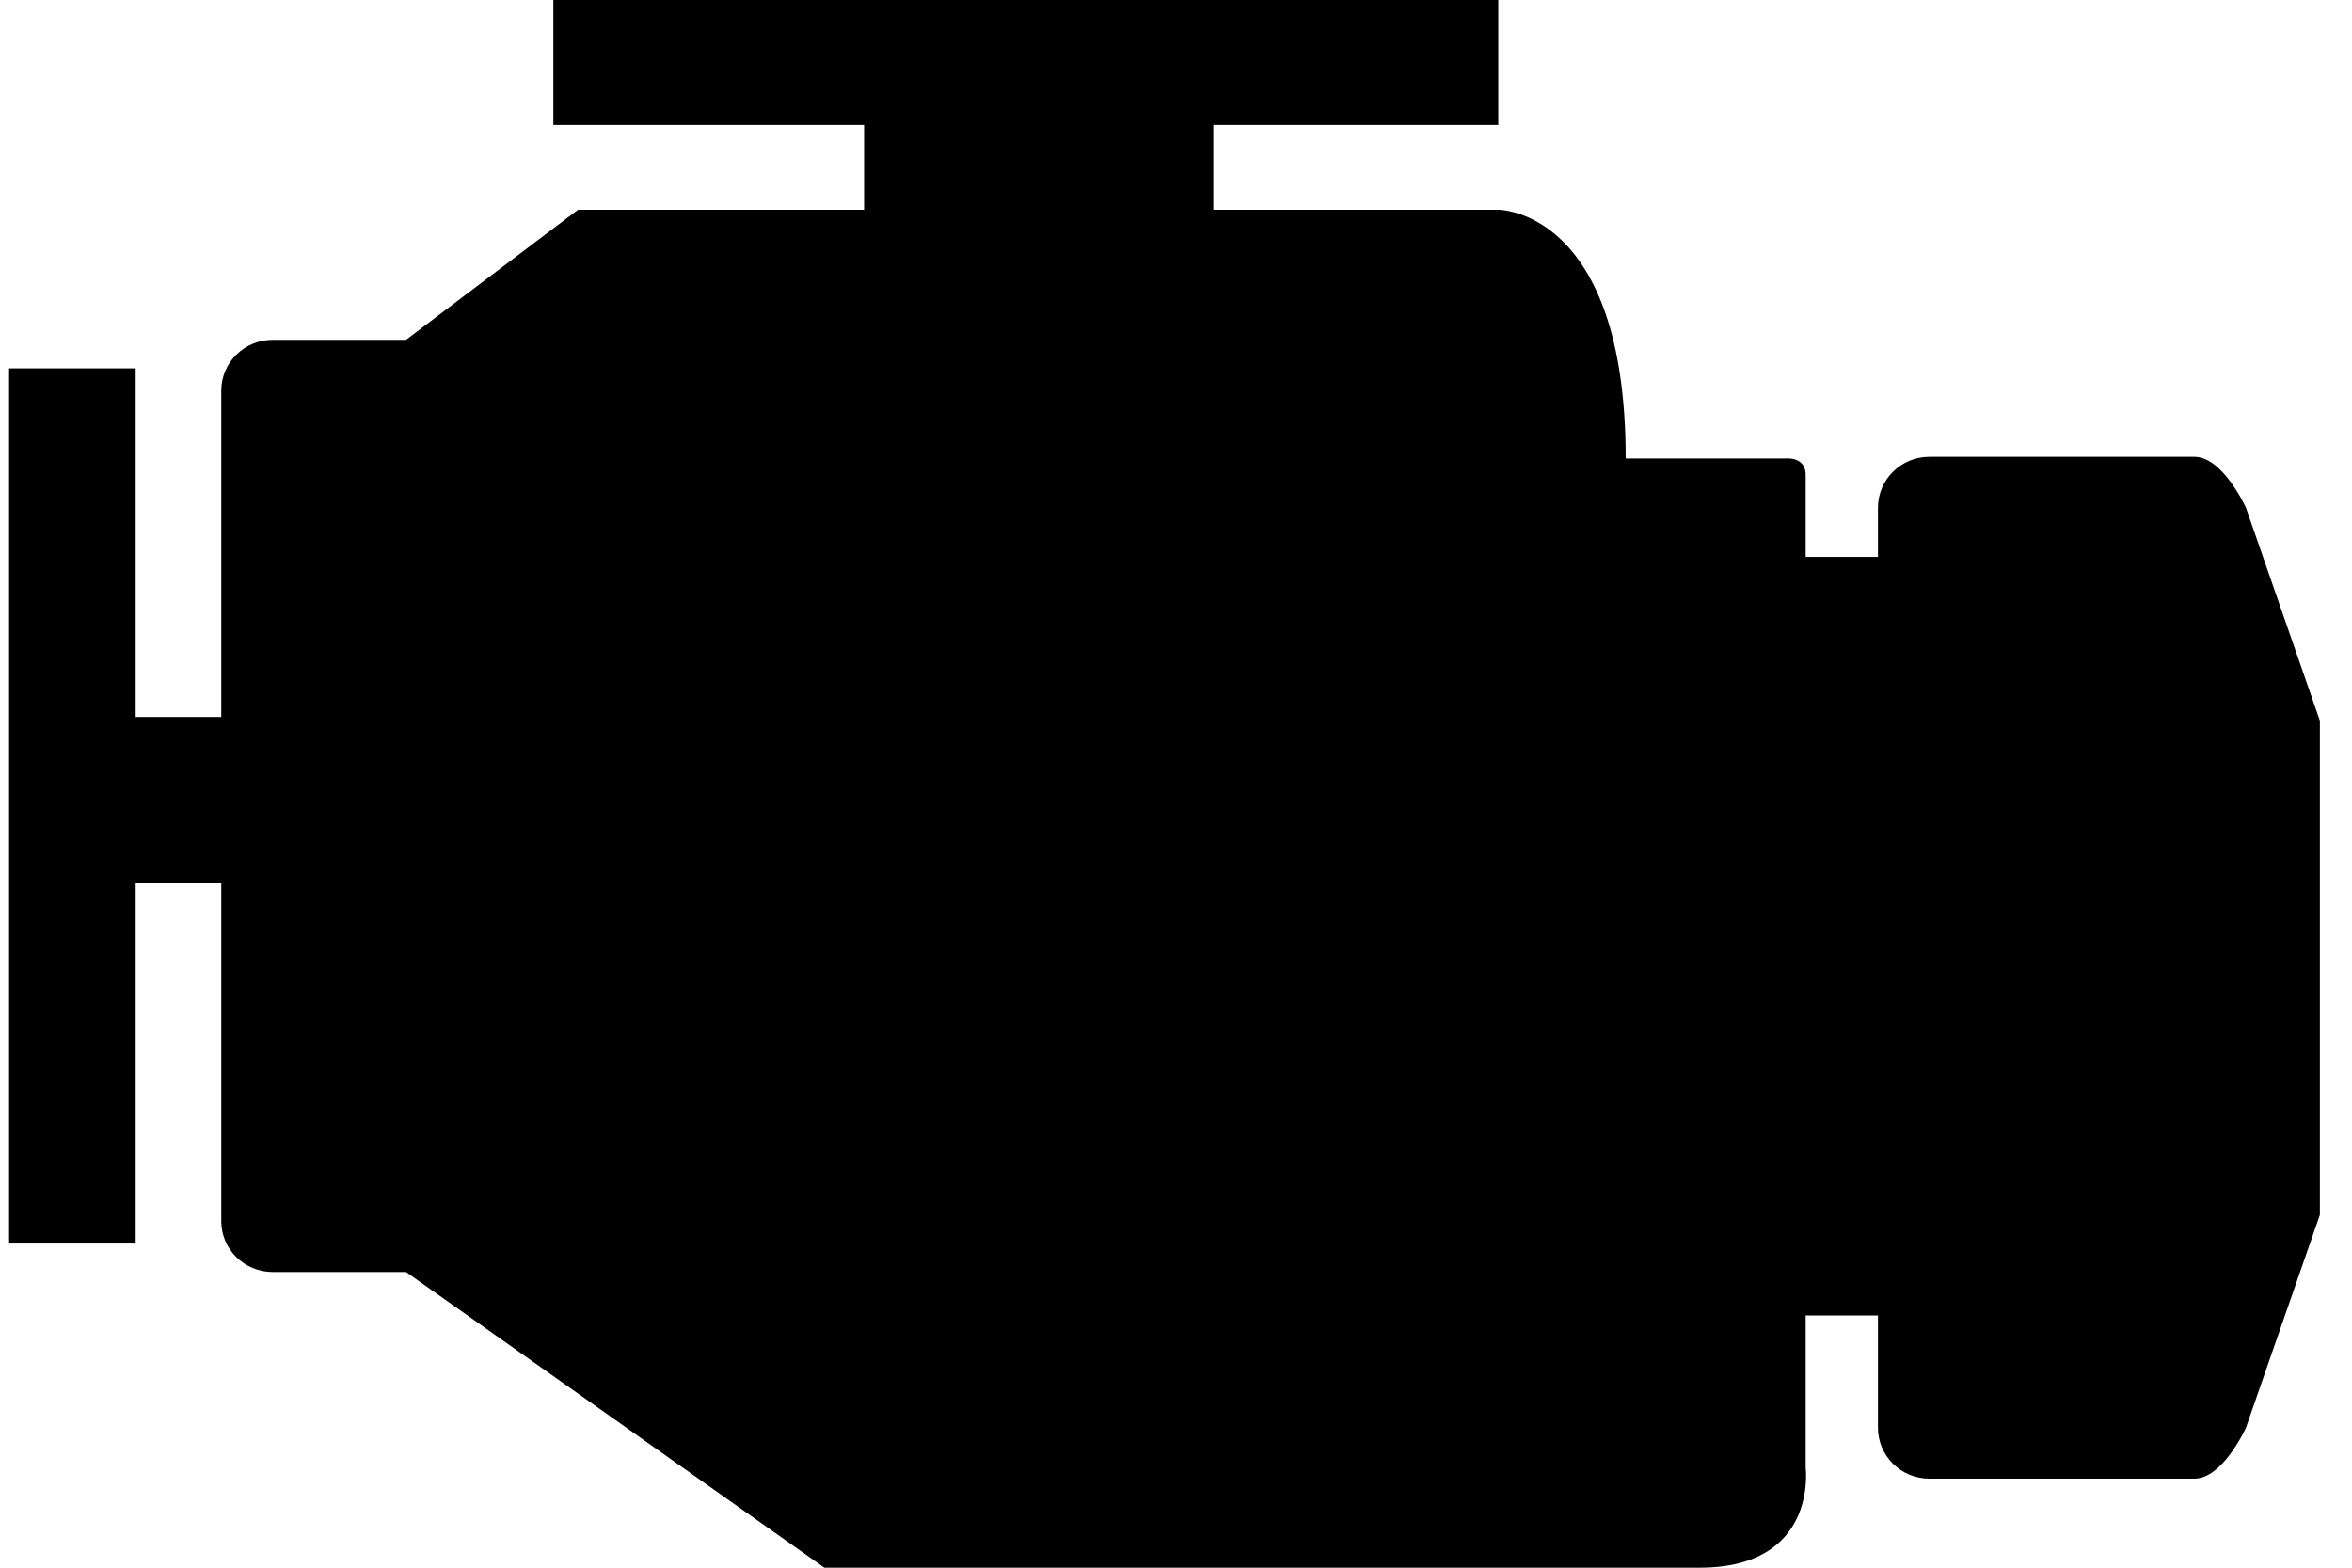 <svg width="60" height="40" viewBox="0 0 60 40" fill="none" xmlns="http://www.w3.org/2000/svg">
<path d="M57.294 12.954C57.294 12.954 56.707 11.655 55.981 11.655H49.218C48.494 11.655 47.907 12.238 47.907 12.954V14.21H46.063C46.063 12.969 46.063 12.189 46.063 12.114C46.063 11.655 45.581 11.697 45.581 11.697H41.472C41.472 5.33 38.221 5.352 38.221 5.352H30.951V3.189H38.221V0H14.116V3.189H22.043V5.352C22.043 5.352 18.004 5.352 14.746 5.352L10.359 8.67H6.958C6.232 8.67 5.645 9.25 5.645 9.966V18.292H3.461V9.399H0.232V31.729H3.461V22.536H5.645V31.16C5.645 31.875 6.232 32.456 6.958 32.456H10.359L21.03 40C21.03 40 40.323 40 43.359 40C46.39 40 46.063 37.445 46.063 37.445C46.063 37.445 46.063 35.898 46.063 33.564H47.907V36.43C47.907 37.148 48.494 37.728 49.218 37.728H55.981C56.707 37.728 57.294 36.43 57.294 36.43L59.181 30.998V18.388L57.294 12.954Z" fill="black"/>
</svg>
